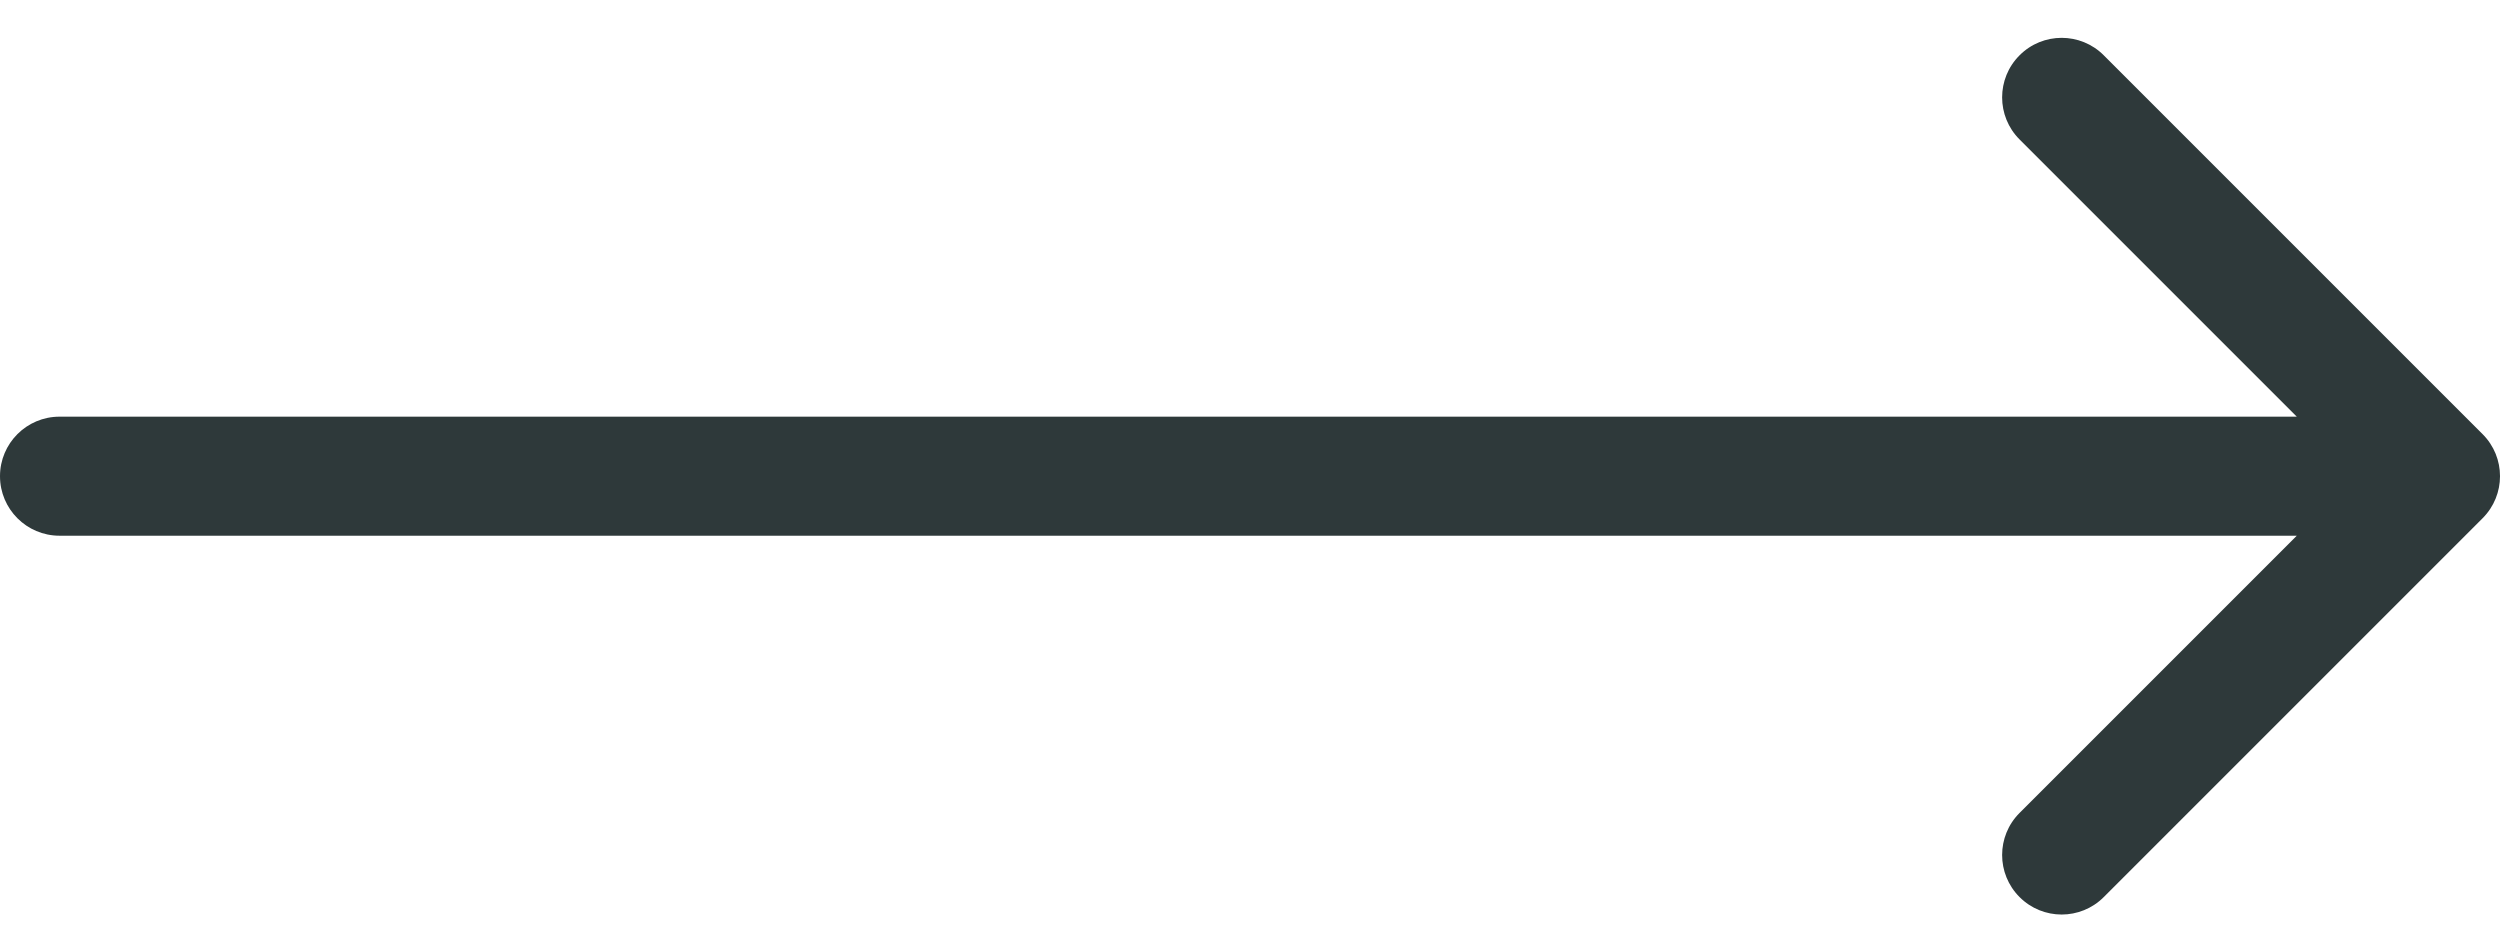 <?xml version="1.0" encoding="UTF-8"?>
<svg xmlns="http://www.w3.org/2000/svg" width="42" height="16" viewBox="0 0 42 16" fill="none">
  <path d="M1 7C0.448 7 0 7.448 0 8C0 8.552 0.448 9 1 9V7ZM41.707 8.707C42.098 8.317 42.098 7.683 41.707 7.293L35.343 0.929C34.953 0.538 34.319 0.538 33.929 0.929C33.538 1.319 33.538 1.953 33.929 2.343L39.586 8L33.929 13.657C33.538 14.047 33.538 14.681 33.929 15.071C34.319 15.462 34.953 15.462 35.343 15.071L41.707 8.707ZM1 9H41V7H1V9Z" fill="#2E393A"></path>
</svg>
